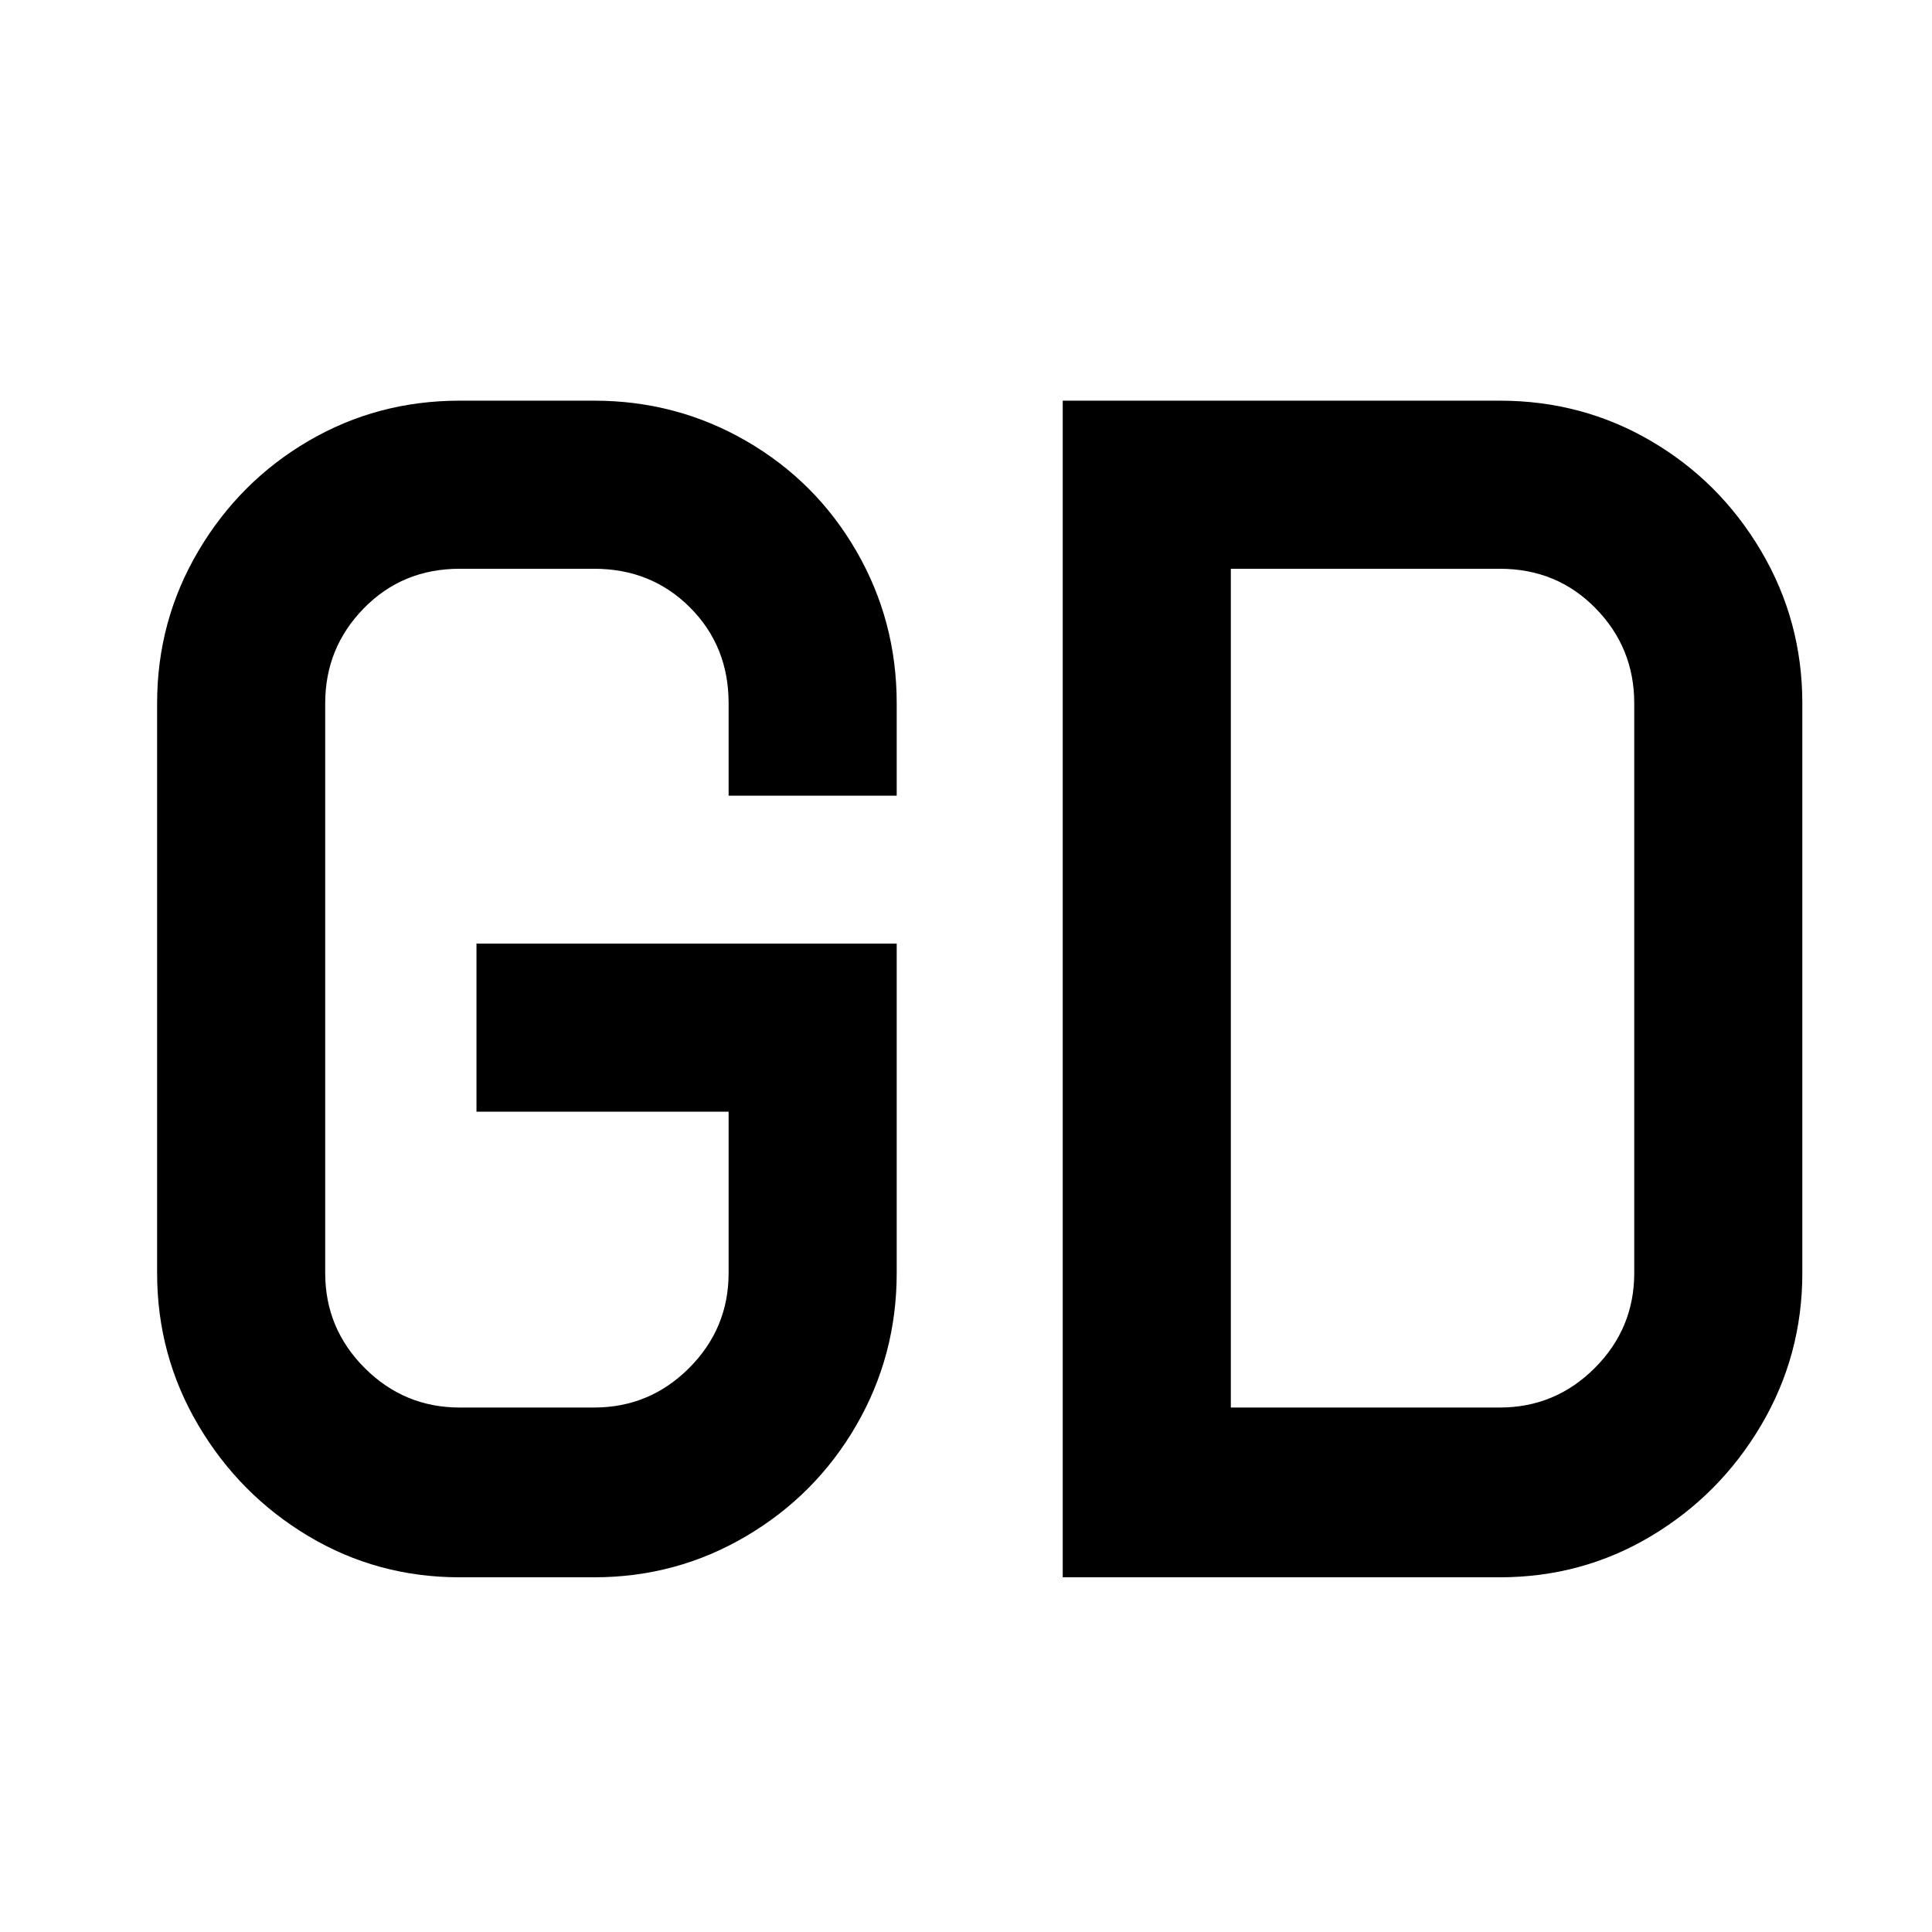 <?xml version="1.0" encoding="UTF-8"?>
<svg width="512px" height="512px" viewBox="0 0 512 512" version="1.1" xmlns="http://www.w3.org/2000/svg" xmlns:xlink="http://www.w3.org/1999/xlink">
    <rect x="0" y="0" width="512" height="512" fill="#808080" stroke="none"/>
    <title>Frame</title>
    <defs>
        <path d="M0,0 L512,0 L512,512 L0,512 L0,0 Z" id="path-1"></path>
    </defs>
    <g id="Frame" stroke="none" fill="none" xlink:href="#path-1" fill-rule="evenodd">
        <use fill="#FFFFFF" xlink:href="#path-1"></use>
        <g id="GD" stroke-width="1" transform="translate(6, -23)" fill="#000000">
            <path d="M231.636,273.064 L231.636,360.373 C231.636,374.924 228.073,388.362 220.945,400.686 C213.818,413.011 204.092,422.811 191.768,430.086 C179.444,437.362 166.006,441 151.455,441 L115.818,441 C101.267,441 87.903,437.362 75.727,430.086 C63.552,422.811 53.826,413.011 46.55,400.686 C39.274,388.362 35.636,374.924 35.636,360.373 L35.636,209.364 C35.636,194.812 39.274,181.374 46.55,169.05 C53.826,156.726 63.552,147 75.727,139.873 C87.903,132.745 101.267,129.182 115.818,129.182 L151.455,129.182 C166.006,129.182 179.444,132.745 191.768,139.873 C204.092,147 213.818,156.726 220.945,169.05 C228.073,181.374 231.636,194.812 231.636,209.364 L231.636,233.864 L187.091,233.864 L187.091,209.364 C187.091,199.267 183.676,190.803 176.845,183.973 C170.015,177.142 161.552,173.727 151.455,173.727 L115.818,173.727 C105.721,173.727 97.258,177.217 90.427,184.195 C83.597,191.174 80.182,199.564 80.182,209.364 L80.182,360.373 C80.182,370.173 83.671,378.562 90.65,385.541 C97.629,392.52 106.018,396.009 115.818,396.009 L151.455,396.009 C161.255,396.009 169.644,392.52 176.623,385.541 C183.602,378.562 187.091,370.173 187.091,360.373 L187.091,317.609 L120.273,317.609 L120.273,273.064 L231.636,273.064 Z" id="Path" fill-rule="nonzero"></path>
            <path d="M391.455,129.182 C406.006,129.182 419.37,132.745 431.545,139.873 C443.721,147 453.447,156.726 460.723,169.05 C467.998,181.374 471.636,194.812 471.636,209.364 L471.636,360.373 C471.636,374.924 467.998,388.362 460.723,400.686 C453.447,413.011 443.721,422.811 431.545,430.086 C419.37,437.362 406.006,441 391.455,441 L275.636,441 L275.636,129.182 L391.455,129.182 Z M391.455,396.009 C401.255,396.009 409.644,392.52 416.623,385.541 C423.602,378.562 427.091,370.173 427.091,360.373 L427.091,209.364 C427.091,199.564 423.676,191.174 416.845,184.195 C410.015,177.217 401.552,173.727 391.455,173.727 L320.182,173.727 L320.182,396.009 L391.455,396.009 Z" id="Shape" fill-rule="nonzero"></path>
        </g>
    </g>
</svg>